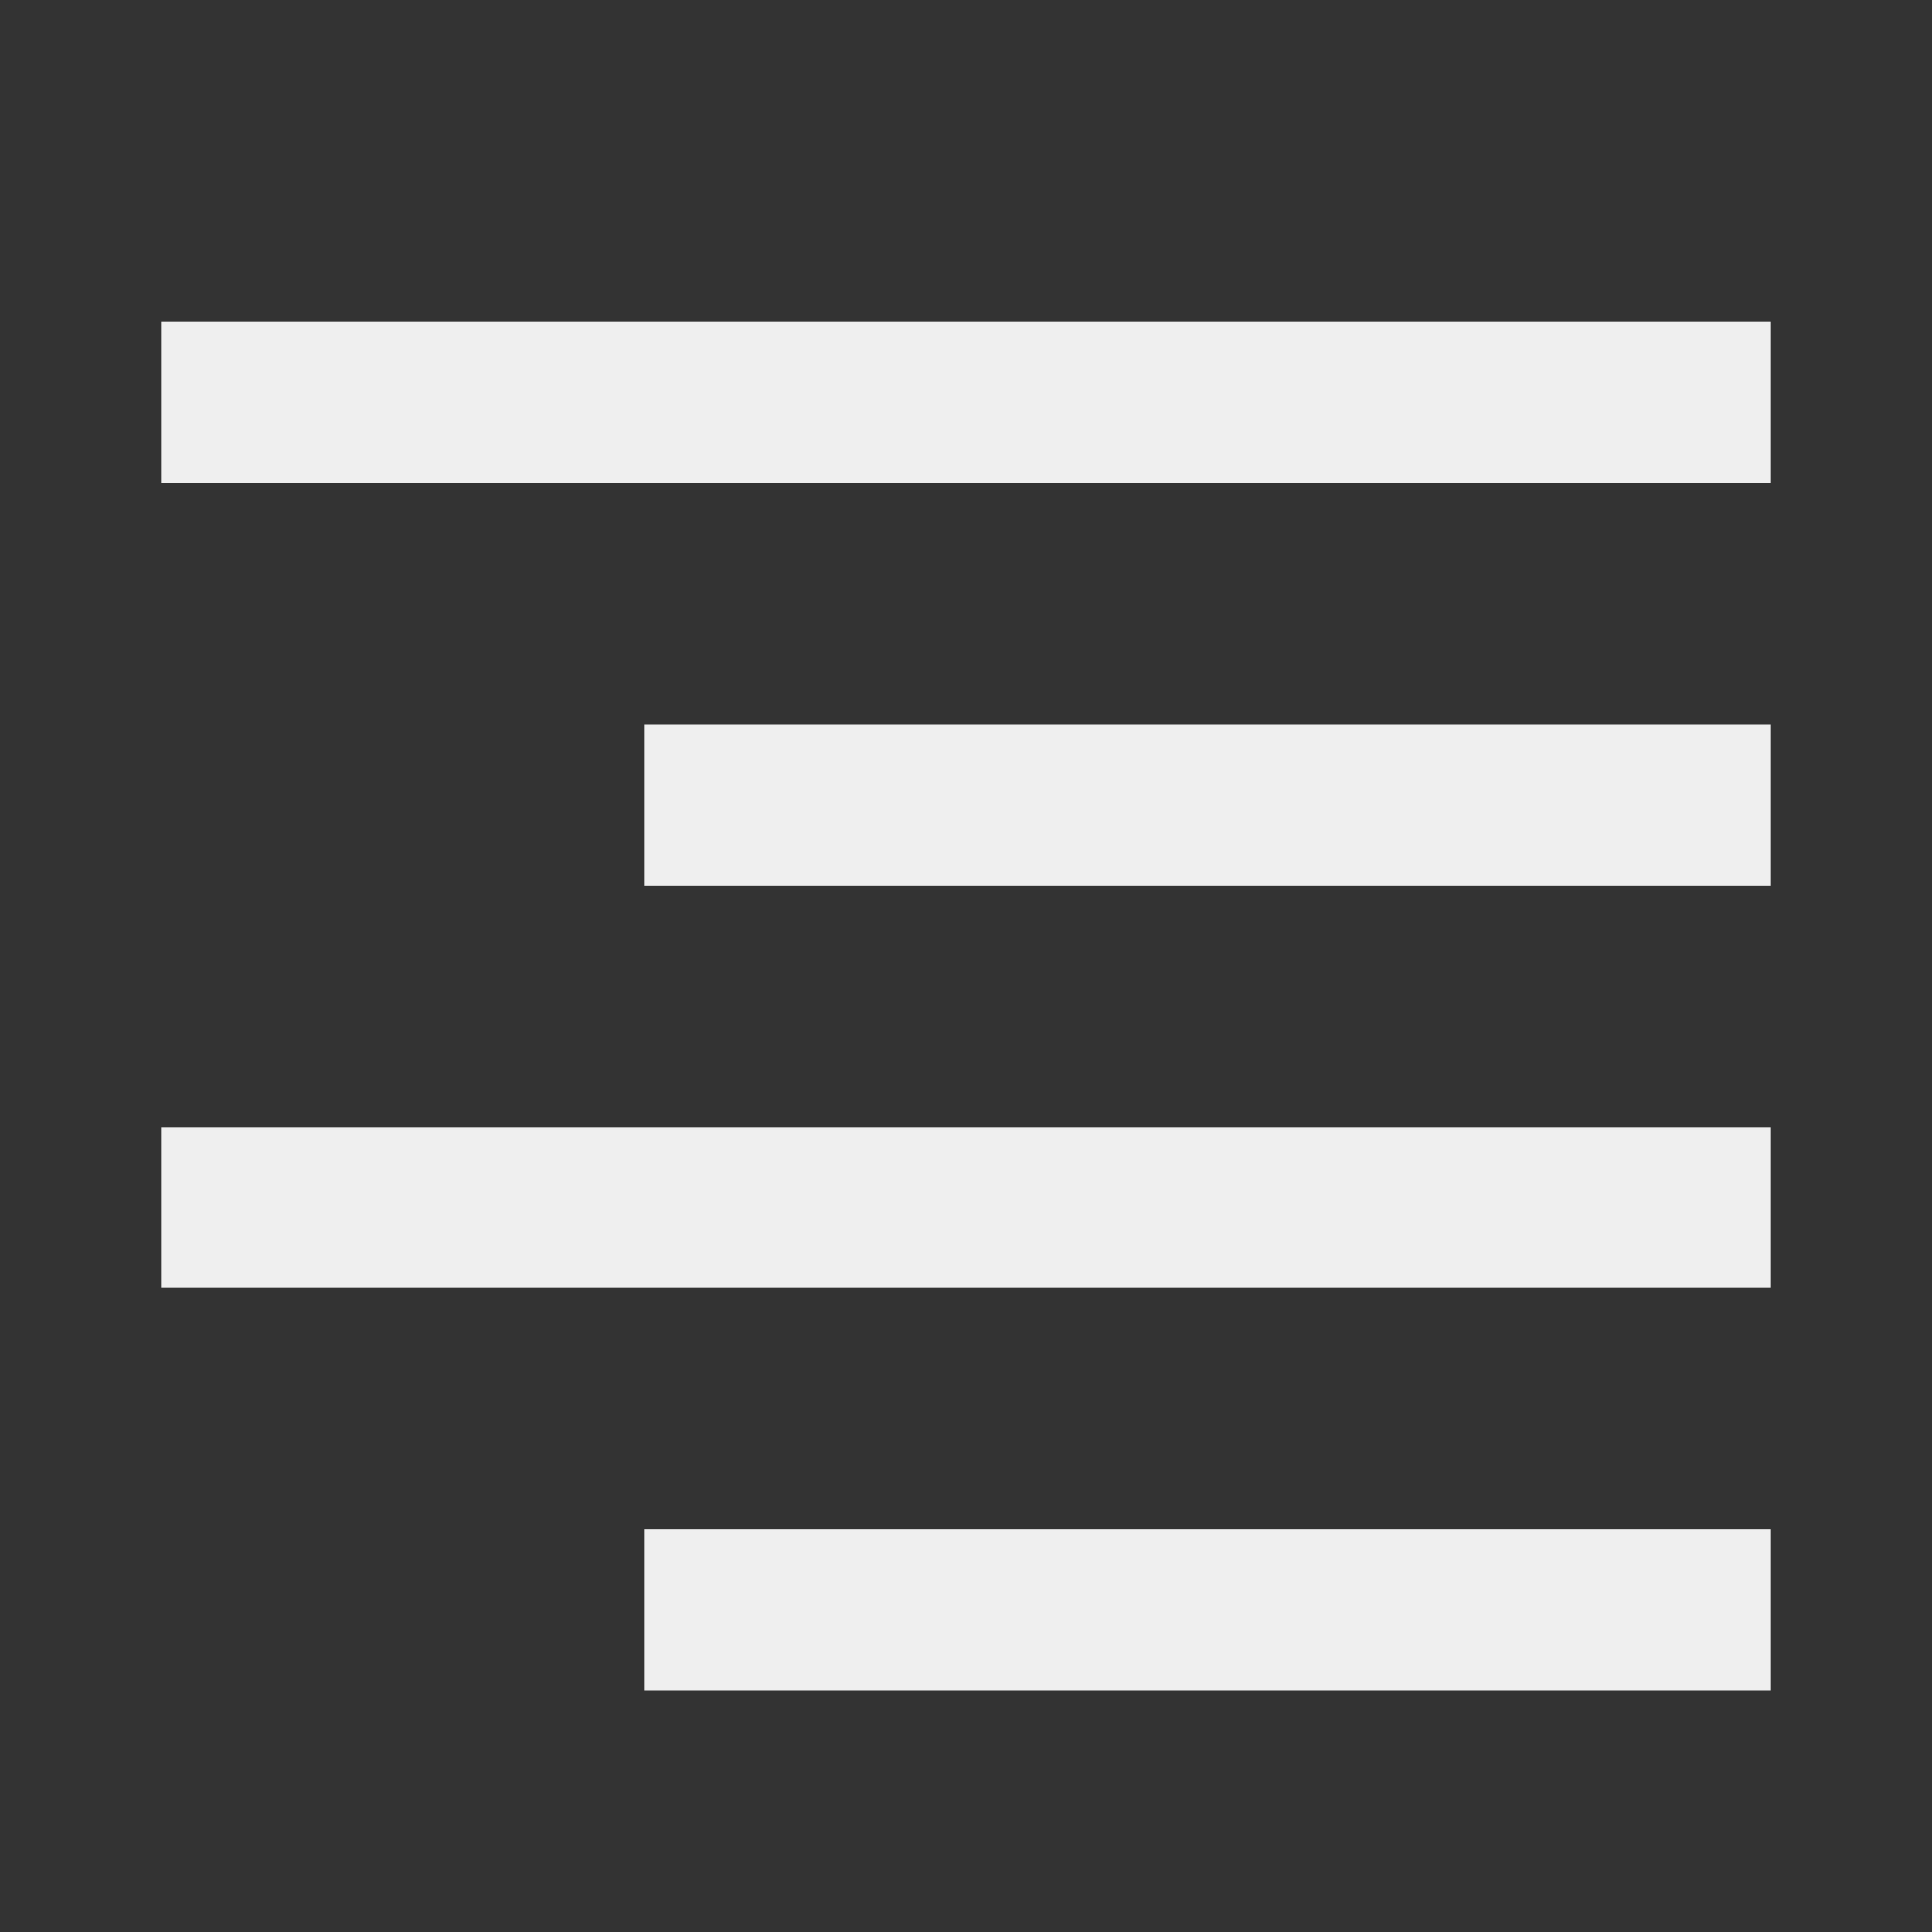 <svg viewBox="0 0 24 24" xmlns="http://www.w3.org/2000/svg"><rect x="0" y="0" width="24" height="24" fill="#333333" stroke="none"/><path d="m22 4v2h-20v-2zm0 5v2h-14v-2zm0 5v2h-20v-2zm0 5v2h-14v-2z" fill="#efefef"/></svg>